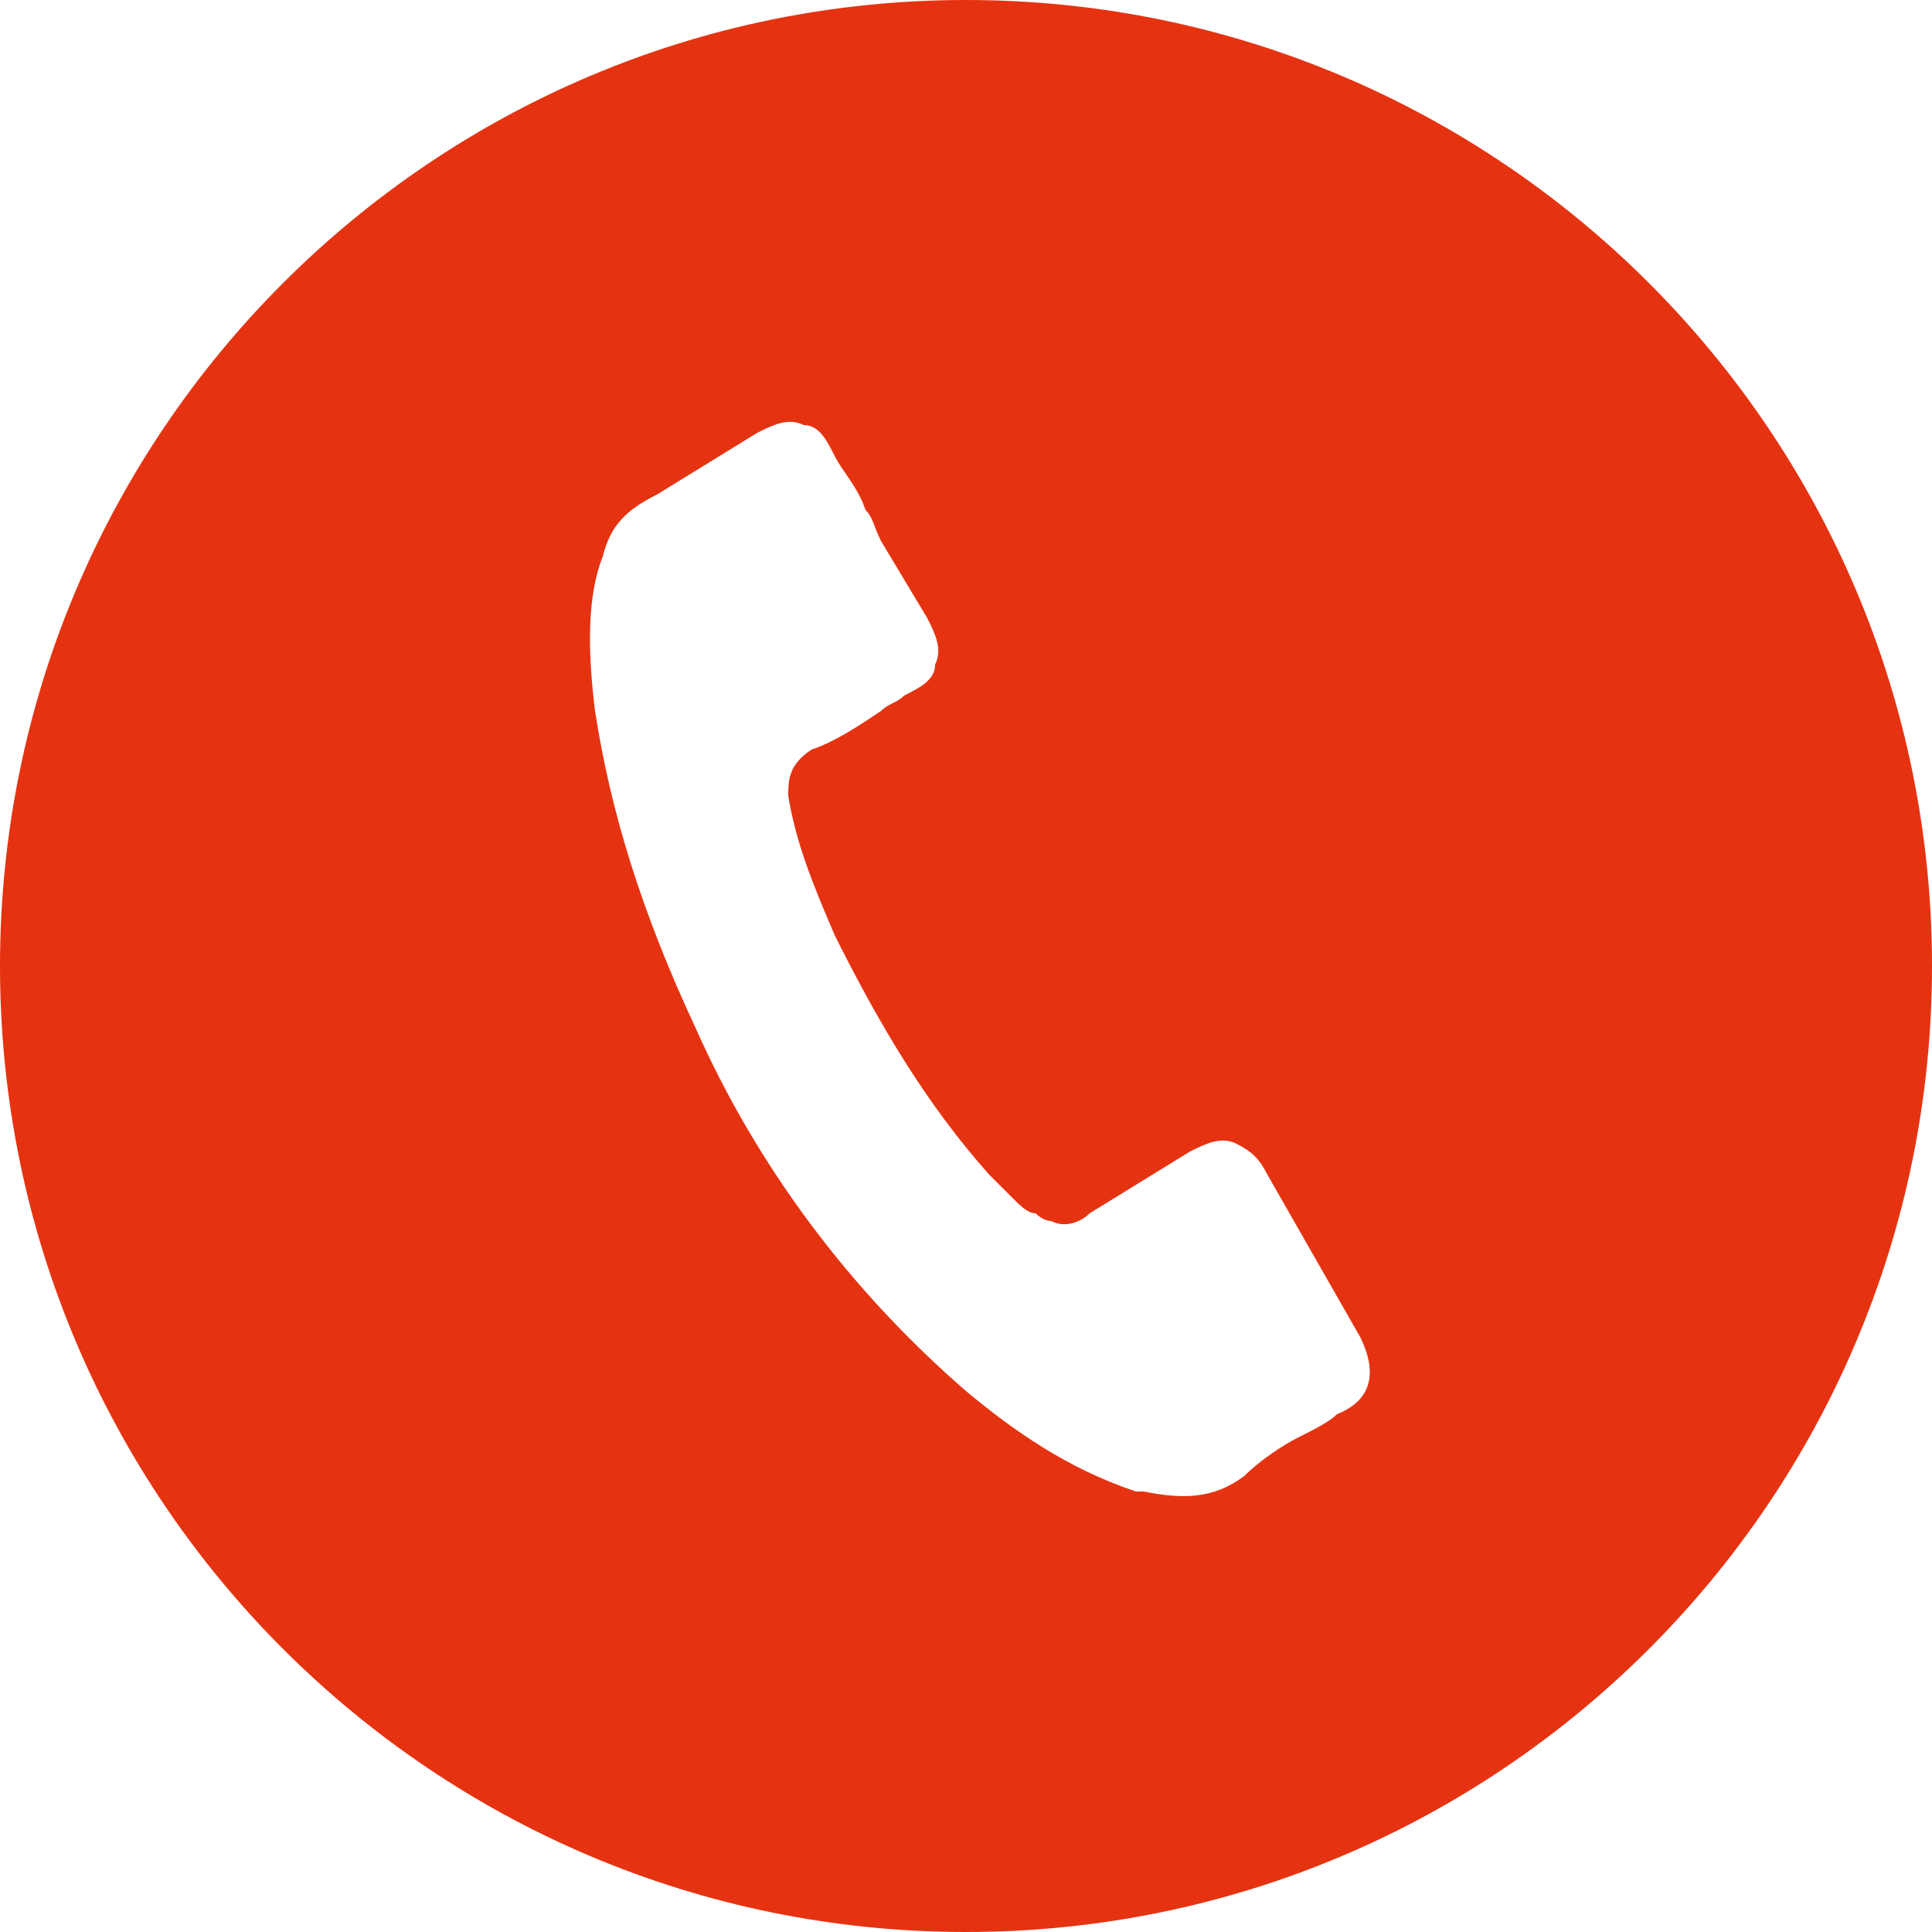 <?xml version="1.0" encoding="utf-8"?>
<svg xmlns="http://www.w3.org/2000/svg" xmlns:xlink="http://www.w3.org/1999/xlink" version="1.1" id="Ebene_1" x="0px" y="0px" viewBox="0 0 25 25" style="enable-background:new 0 0 25 25;" xml:space="preserve" width="25" height="25">
<style type="text/css">
	.st0{fill:#E53312;}
</style>
<g>
	<path class="st0" d="M17.3,18.3c-0.1,0.1-0.3,0.2-0.5,0.3c-0.2,0.1-0.5,0.3-0.7,0.5c-0.4,0.3-0.8,0.3-1.3,0.2c0,0-0.1,0-0.1,0   c-0.9-0.3-1.6-0.8-2.2-1.3C11,16.7,9.8,15.1,9,13.3c-0.7-1.5-1.1-2.8-1.3-4.1c-0.1-0.8-0.1-1.5,0.1-2c0.1-0.4,0.3-0.6,0.7-0.8   l1.3-0.8c0.2-0.1,0.4-0.2,0.6-0.1c0.2,0,0.3,0.2,0.4,0.4c0.1,0.2,0.3,0.4,0.4,0.7c0.1,0.1,0.1,0.2,0.2,0.4l0.6,1   c0.1,0.2,0.2,0.4,0.1,0.6c0,0.2-0.2,0.3-0.4,0.4c-0.1,0.1-0.2,0.1-0.3,0.2c-0.3,0.2-0.6,0.4-0.9,0.5c0,0,0,0,0,0   c-0.3,0.2-0.3,0.4-0.3,0.6c0,0,0,0,0,0c0.1,0.6,0.3,1.1,0.6,1.8c0.6,1.2,1.2,2.2,2,3.1c0.1,0.1,0.2,0.2,0.3,0.3   c0.1,0.1,0.2,0.2,0.3,0.2c0,0,0,0,0,0c0.1,0.1,0.2,0.1,0.2,0.1c0.2,0.1,0.4,0,0.5-0.1l1.3-0.8c0.2-0.1,0.4-0.2,0.6-0.1   c0.2,0.1,0.3,0.2,0.4,0.4l1.2,2.1C17.8,17.7,17.8,18.1,17.3,18.3 M25,12.5C25,5.6,19.4,0,12.5,0S0,5.6,0,12.5S5.6,25,12.5,25   S25,19.4,25,12.5"/>
</g>
</svg>
